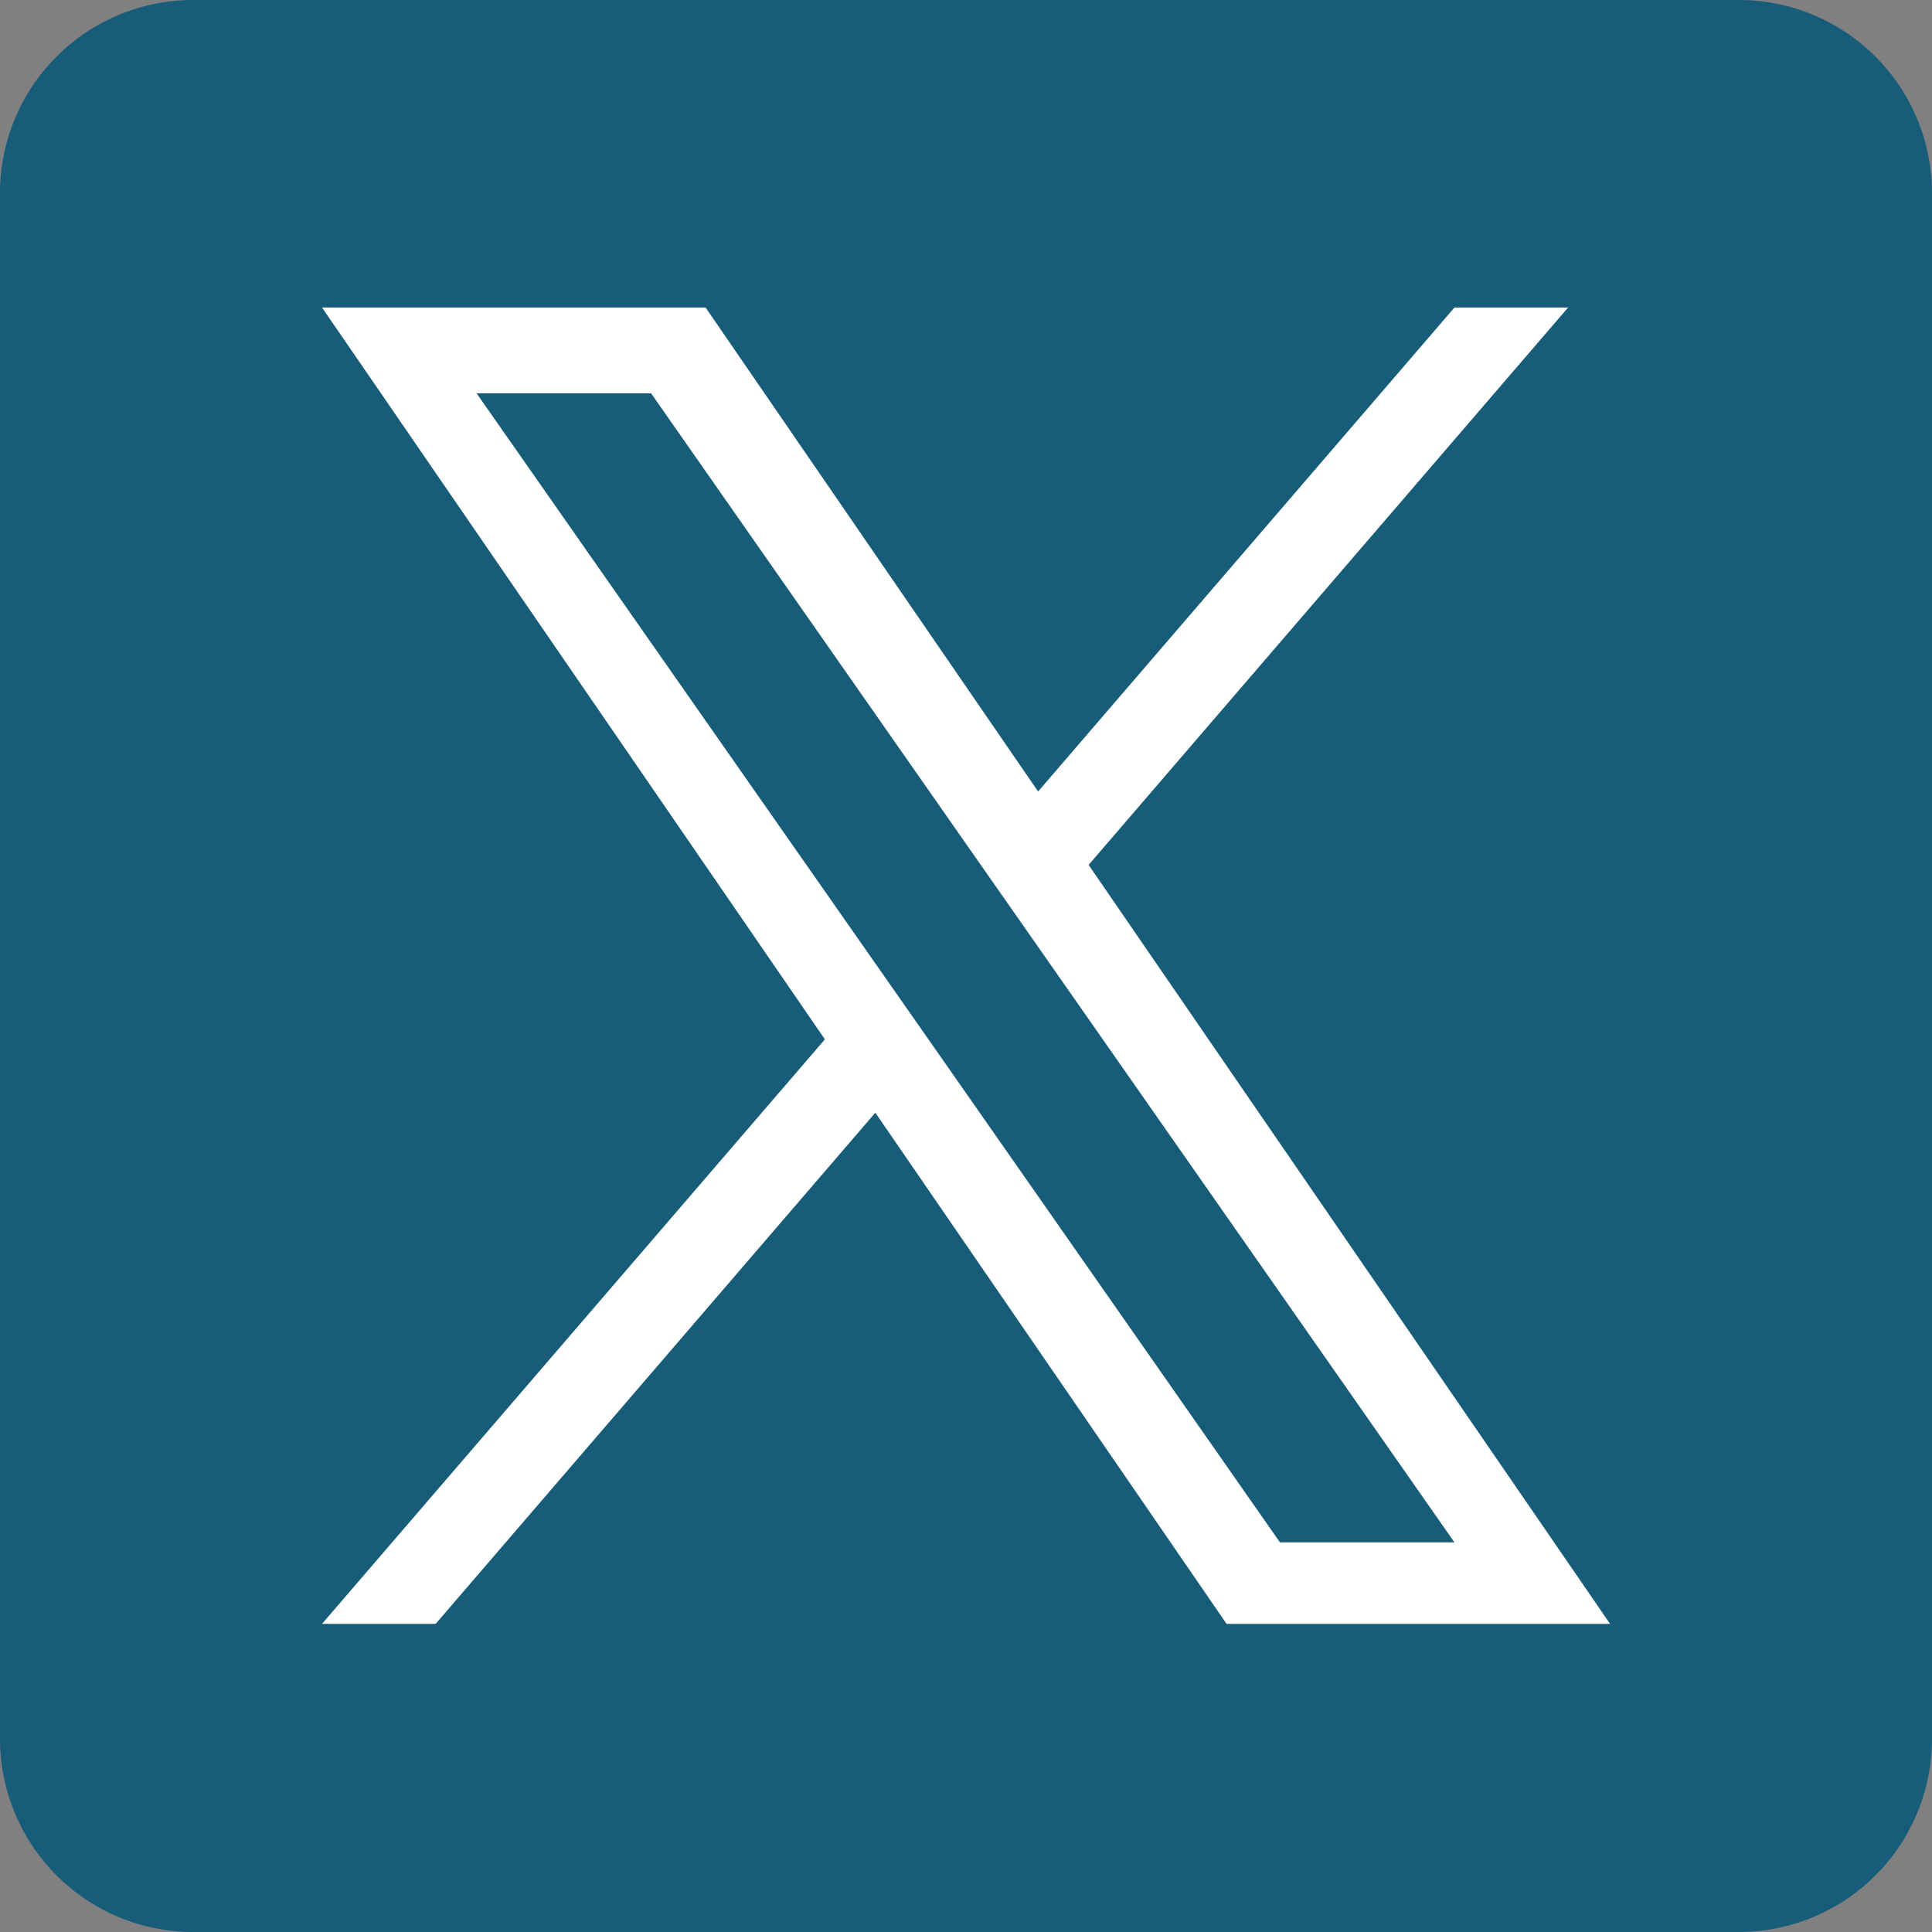 <svg xmlns="http://www.w3.org/2000/svg" width="28" height="28" viewBox="0 0 28 28">
  <rect x="0" y="0" width="28" height="28" fill="#808080" stroke="none"/>
  <g id="sns__X__blue" transform="translate(-101 67)">
    <path id="パス_2" data-name="パス 2" d="M2.8,0H25.2A2.8,2.8,0,0,1,28,2.8V25.2A2.8,2.8,0,0,1,25.2,28H2.8A2.8,2.8,0,0,1,0,25.2V2.8A2.8,2.8,0,0,1,2.8,0Z" transform="translate(101 -67)" fill="#175c78"/>
    <path id="パス_1" data-name="パス 1" d="M311.11,294.578l6.949-8.078h-1.647l-6.034,7.014-4.819-7.014H300l7.288,10.606L300,305.577h1.647l6.372-7.408,5.09,7.408h5.558Zm-2.256,2.621-.739-1.056-5.875-8.4h2.529l4.741,6.782.739,1.056,6.163,8.815h-2.529Z" transform="translate(-194.333 -349.043)" fill="#fff"/>
  </g>
</svg>
